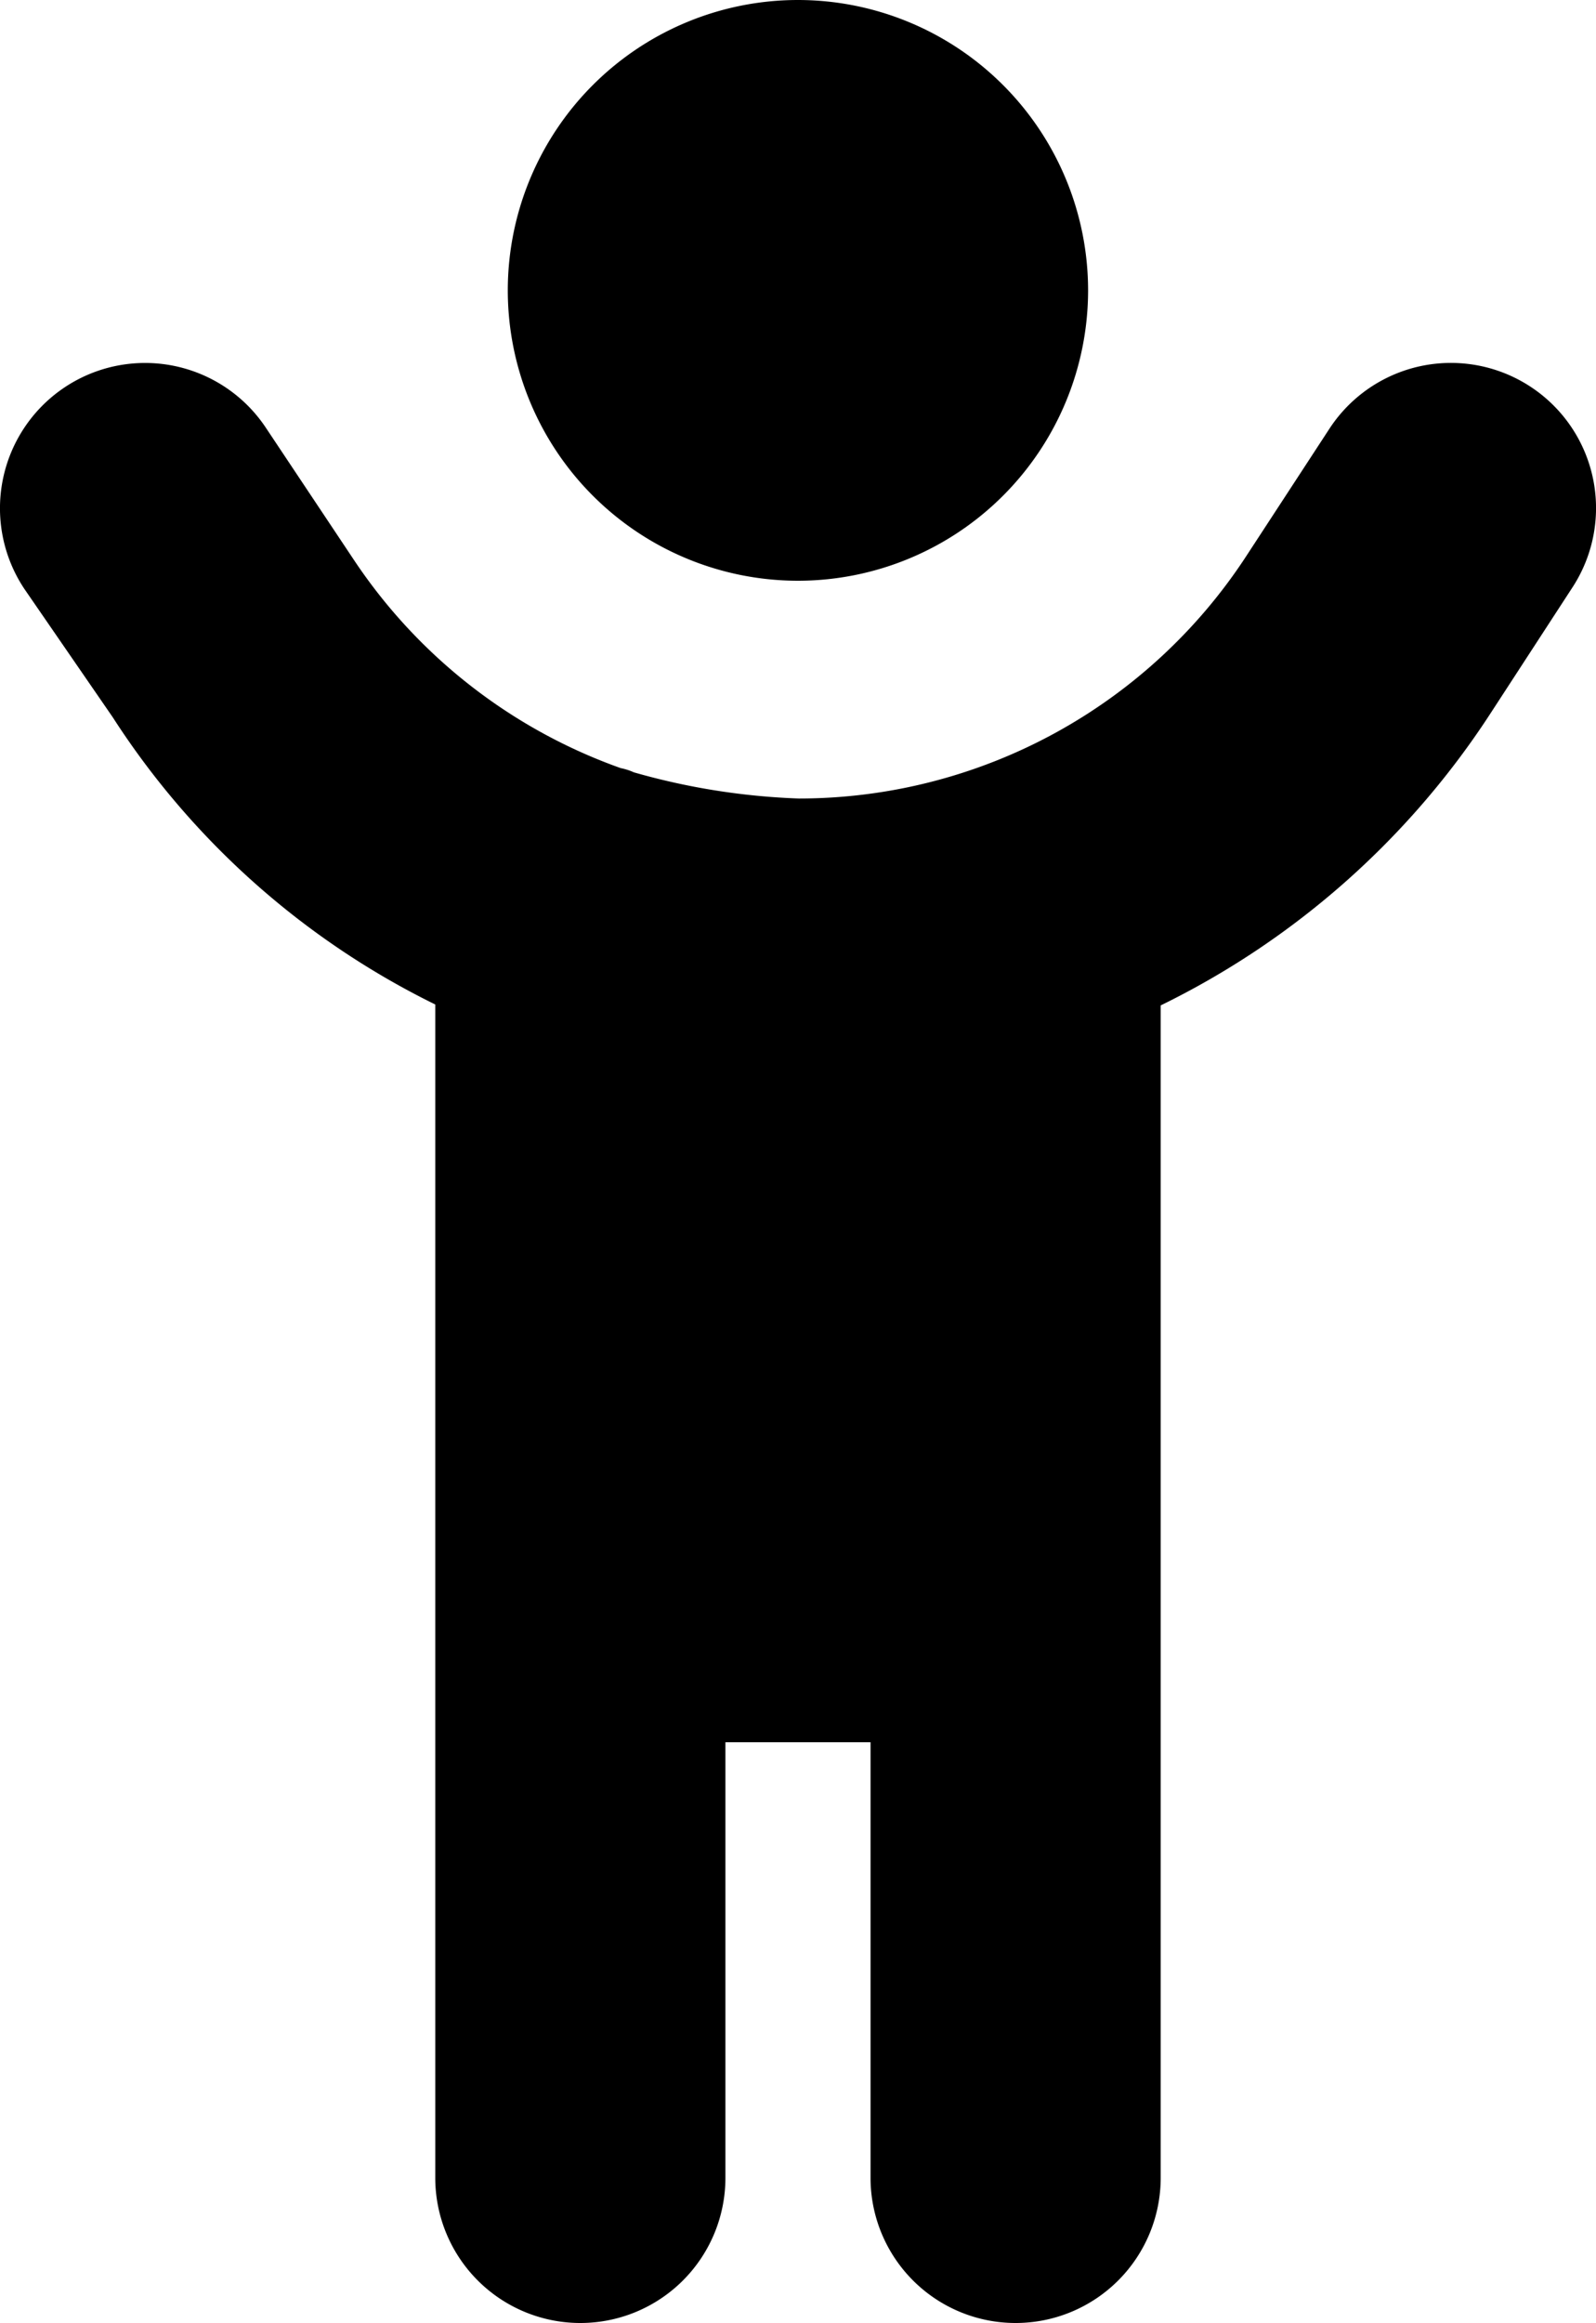 <svg xmlns="http://www.w3.org/2000/svg" width="39.879" height="58" viewBox="0 0 39.879 58">
  <path id="ico_kids" d="M29-43.5a7.253,7.253,0,0,1-7.25,7.25A7.253,7.253,0,0,1,14.5-43.5a7.253,7.253,0,0,1,7.25-7.25A7.253,7.253,0,0,1,29-43.5ZM17.638-31.47a17.135,17.135,0,0,0,4.135.657,13.351,13.351,0,0,0,11.192-6.072l2.062-3.156a3.626,3.626,0,0,1,5.018-1.06A3.623,3.623,0,0,1,41.1-36.08l-2.05,3.149a20.63,20.63,0,0,1-8.236,7.284V3.625a3.625,3.625,0,0,1-7.25,0V-7.25H19.938V3.625a3.625,3.625,0,0,1-7.25,0V-25.67A20.147,20.147,0,0,1,4.63-32.84L2.421-36.046a3.63,3.63,0,0,1,1.006-5.033,3.624,3.624,0,0,1,5.026,1.006l2.209,3.313a13.4,13.4,0,0,0,6.659,5.188,1.482,1.482,0,0,1,.317.1Z" transform="translate(-1.812 50.75)"/>
</svg>
